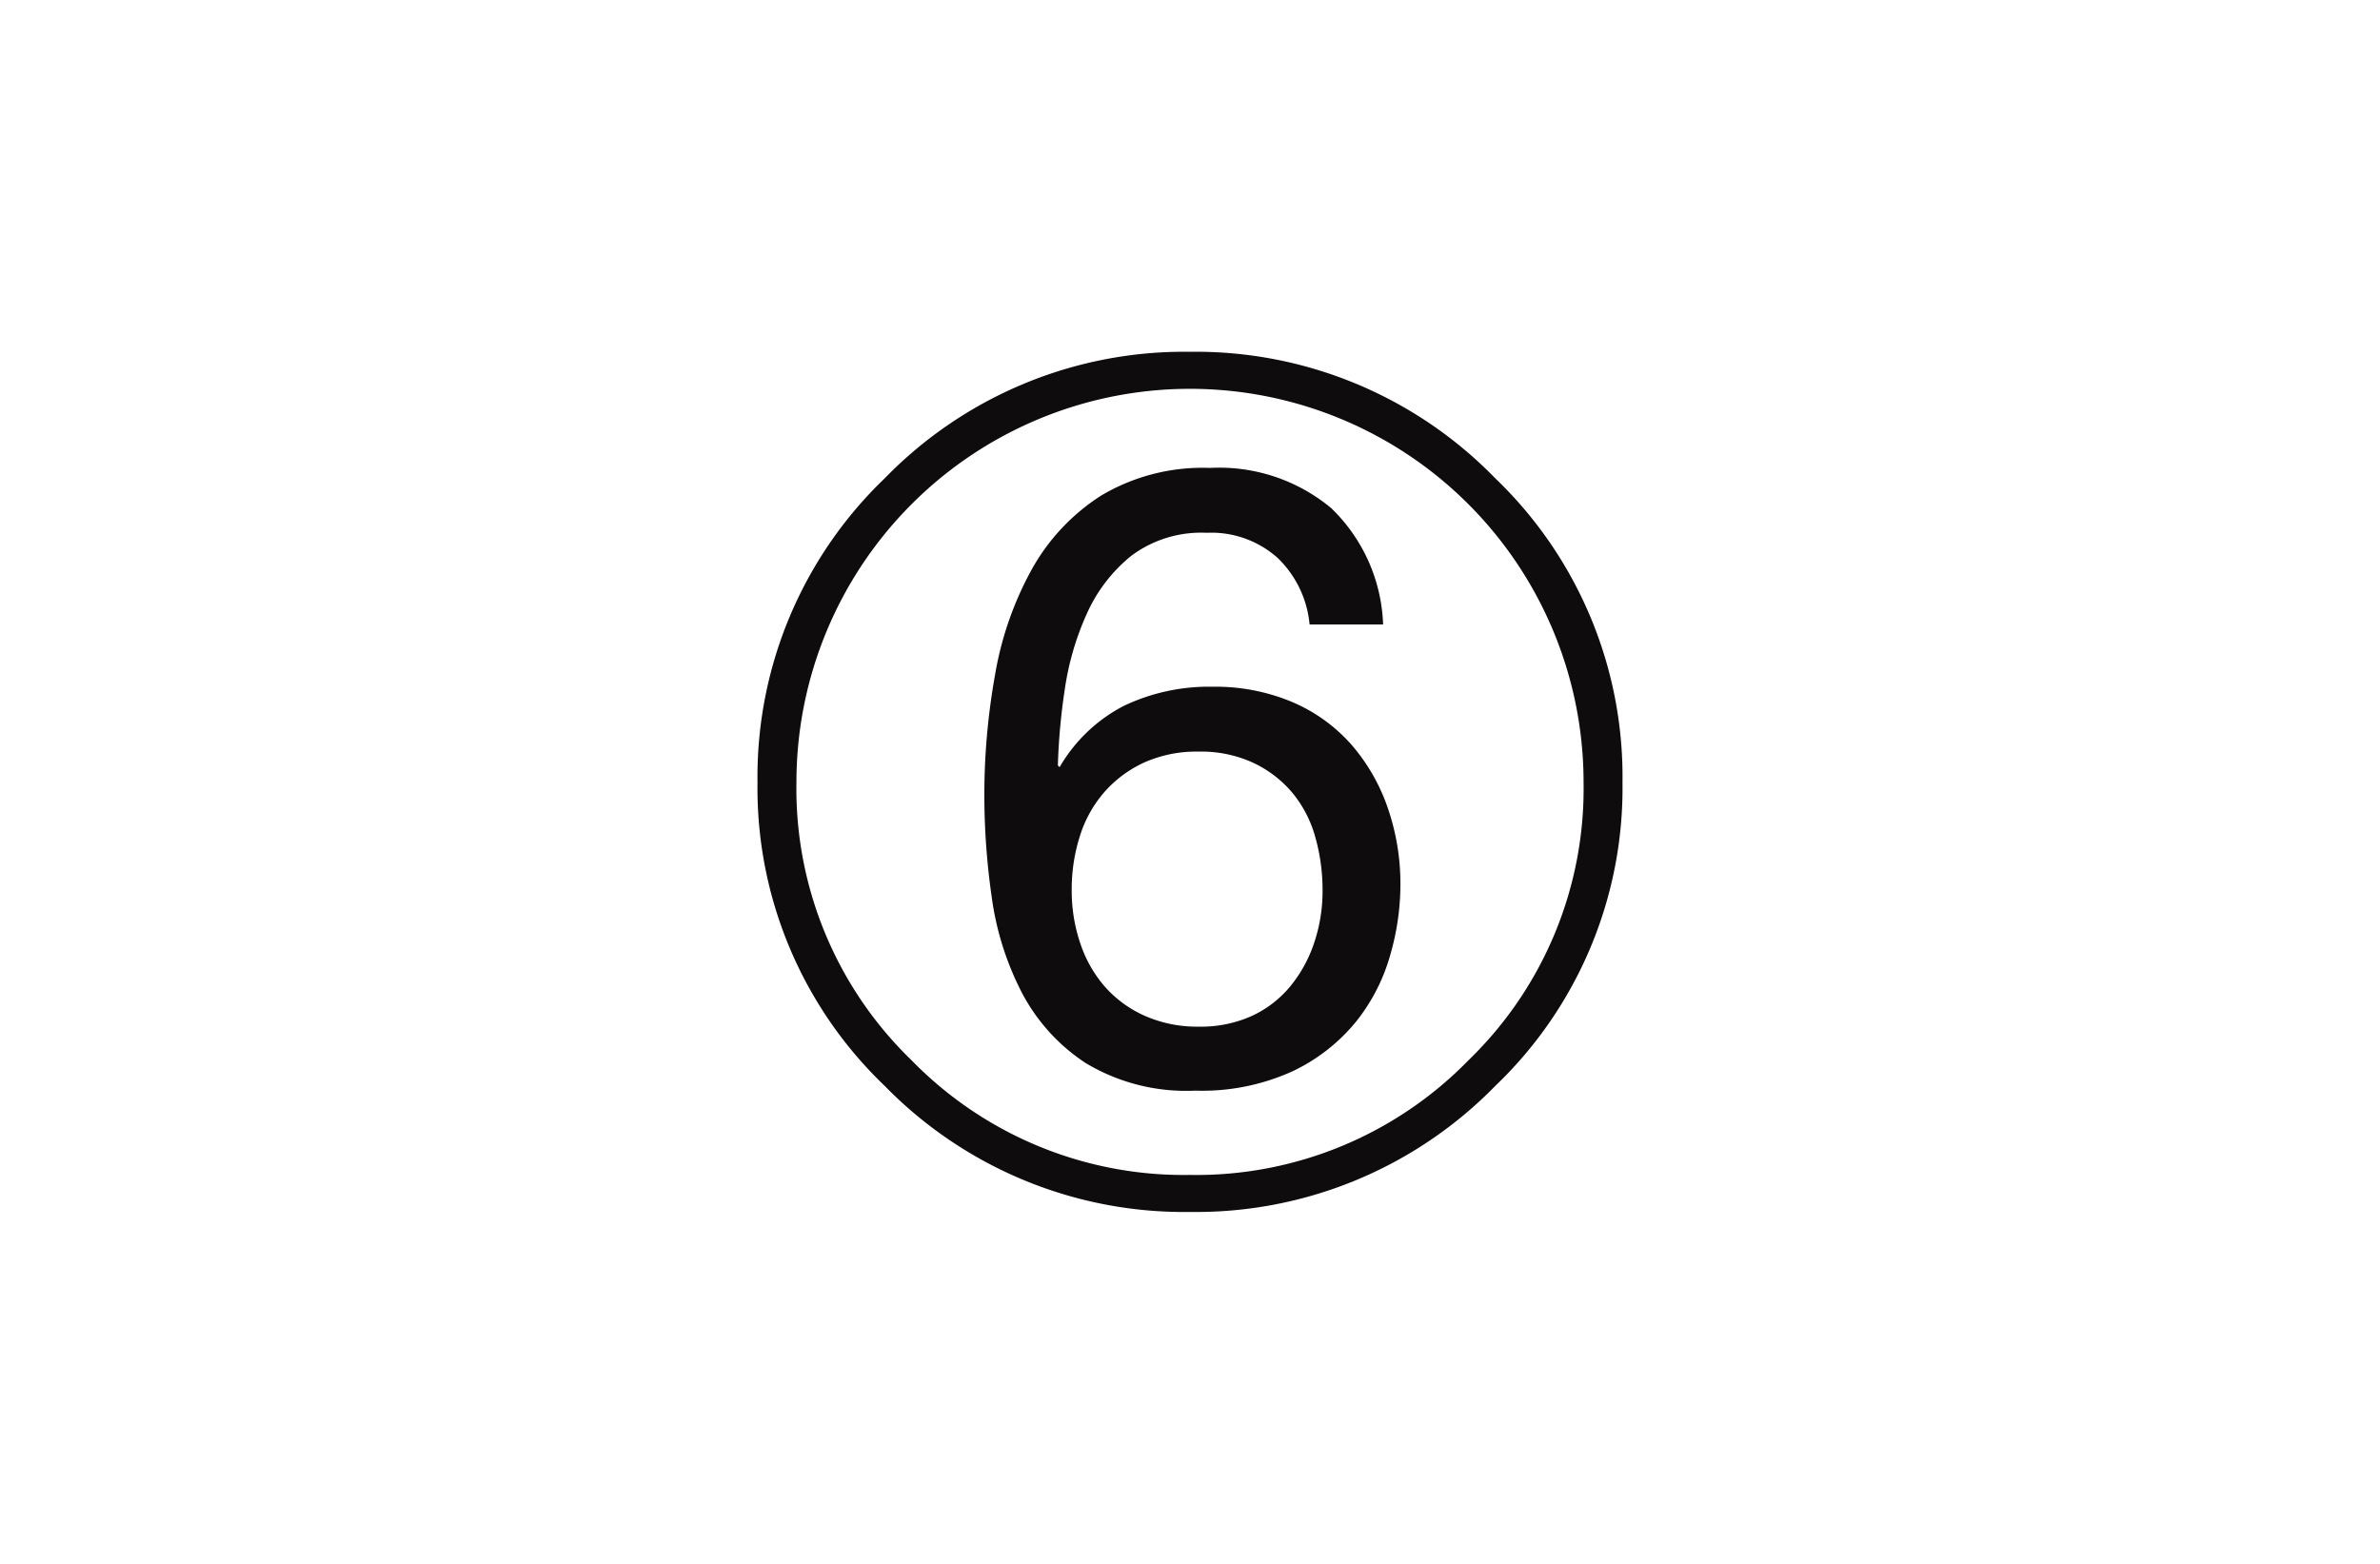 <svg xmlns="http://www.w3.org/2000/svg" width="55.03" height="36.16" viewBox="0 0 55.03 36.16">
  <g id="Group_9" data-name="Group 9" transform="translate(322 12439)">
    <path id="Path_3" data-name="Path 3" d="M31.71,23.039a9.524,9.524,0,0,1-2.942,7.02,9.672,9.672,0,0,1-7.058,2.914,9.672,9.672,0,0,1-7.058-2.914,9.524,9.524,0,0,1-2.942-7.02,9.56,9.56,0,0,1,2.942-7.031,9.654,9.654,0,0,1,7.058-2.925,9.654,9.654,0,0,1,7.058,2.925,9.56,9.56,0,0,1,2.942,7.031Zm-.9,0a9.1,9.1,0,1,0-18.2,0,8.734,8.734,0,0,0,2.662,6.427,8.788,8.788,0,0,0,6.438,2.651,8.788,8.788,0,0,0,6.438-2.651,8.734,8.734,0,0,0,2.662-6.427Z" transform="translate(-316.195 -12443.948)" fill="#0e0c0d"/>
    <rect id="Rectangle_27" data-name="Rectangle 27" width="55.03" height="36.16" transform="translate(-322 -12439)" fill="none"/>
    <path id="Path_1" data-name="Path 1" d="M8.28-10.56h1.7a3.926,3.926,0,0,0-1.2-2.69,4.045,4.045,0,0,0-2.8-.93,4.591,4.591,0,0,0-2.52.64,4.777,4.777,0,0,0-1.6,1.7,7.7,7.7,0,0,0-.85,2.43A15.736,15.736,0,0,0,.76-6.58,16.542,16.542,0,0,0,.93-4.26a6.8,6.8,0,0,0,.69,2.2A4.368,4.368,0,0,0,3.1-.42,4.509,4.509,0,0,0,5.64.22,5.049,5.049,0,0,0,7.89-.23,4.223,4.223,0,0,0,9.35-1.37a4.349,4.349,0,0,0,.79-1.53,5.889,5.889,0,0,0,.24-1.62,5.373,5.373,0,0,0-.3-1.82A4.407,4.407,0,0,0,9.23-7.8a3.808,3.808,0,0,0-1.36-.97,4.571,4.571,0,0,0-1.83-.35,4.568,4.568,0,0,0-2.05.44A3.653,3.653,0,0,0,2.5-7.26L2.46-7.3a14.368,14.368,0,0,1,.16-1.76,6.49,6.49,0,0,1,.51-1.75,3.615,3.615,0,0,1,1.03-1.34,2.7,2.7,0,0,1,1.74-.53,2.3,2.3,0,0,1,1.64.58A2.446,2.446,0,0,1,8.28-10.56ZM5.72-7.62a2.874,2.874,0,0,1,1.26.26,2.661,2.661,0,0,1,.9.69,2.755,2.755,0,0,1,.53,1.02A4.494,4.494,0,0,1,8.58-4.4a3.738,3.738,0,0,1-.19,1.19A3.153,3.153,0,0,1,7.84-2.2a2.525,2.525,0,0,1-.89.69,2.854,2.854,0,0,1-1.23.25,2.989,2.989,0,0,1-1.25-.25,2.69,2.69,0,0,1-.92-.67,2.946,2.946,0,0,1-.57-1,3.778,3.778,0,0,1-.2-1.24,4.053,4.053,0,0,1,.19-1.25,2.828,2.828,0,0,1,.57-1.02,2.758,2.758,0,0,1,.92-.68A2.972,2.972,0,0,1,5.72-7.62Z" transform="translate(-300 -12414)" fill="#0e0c0d"/>
  </g>
</svg>
